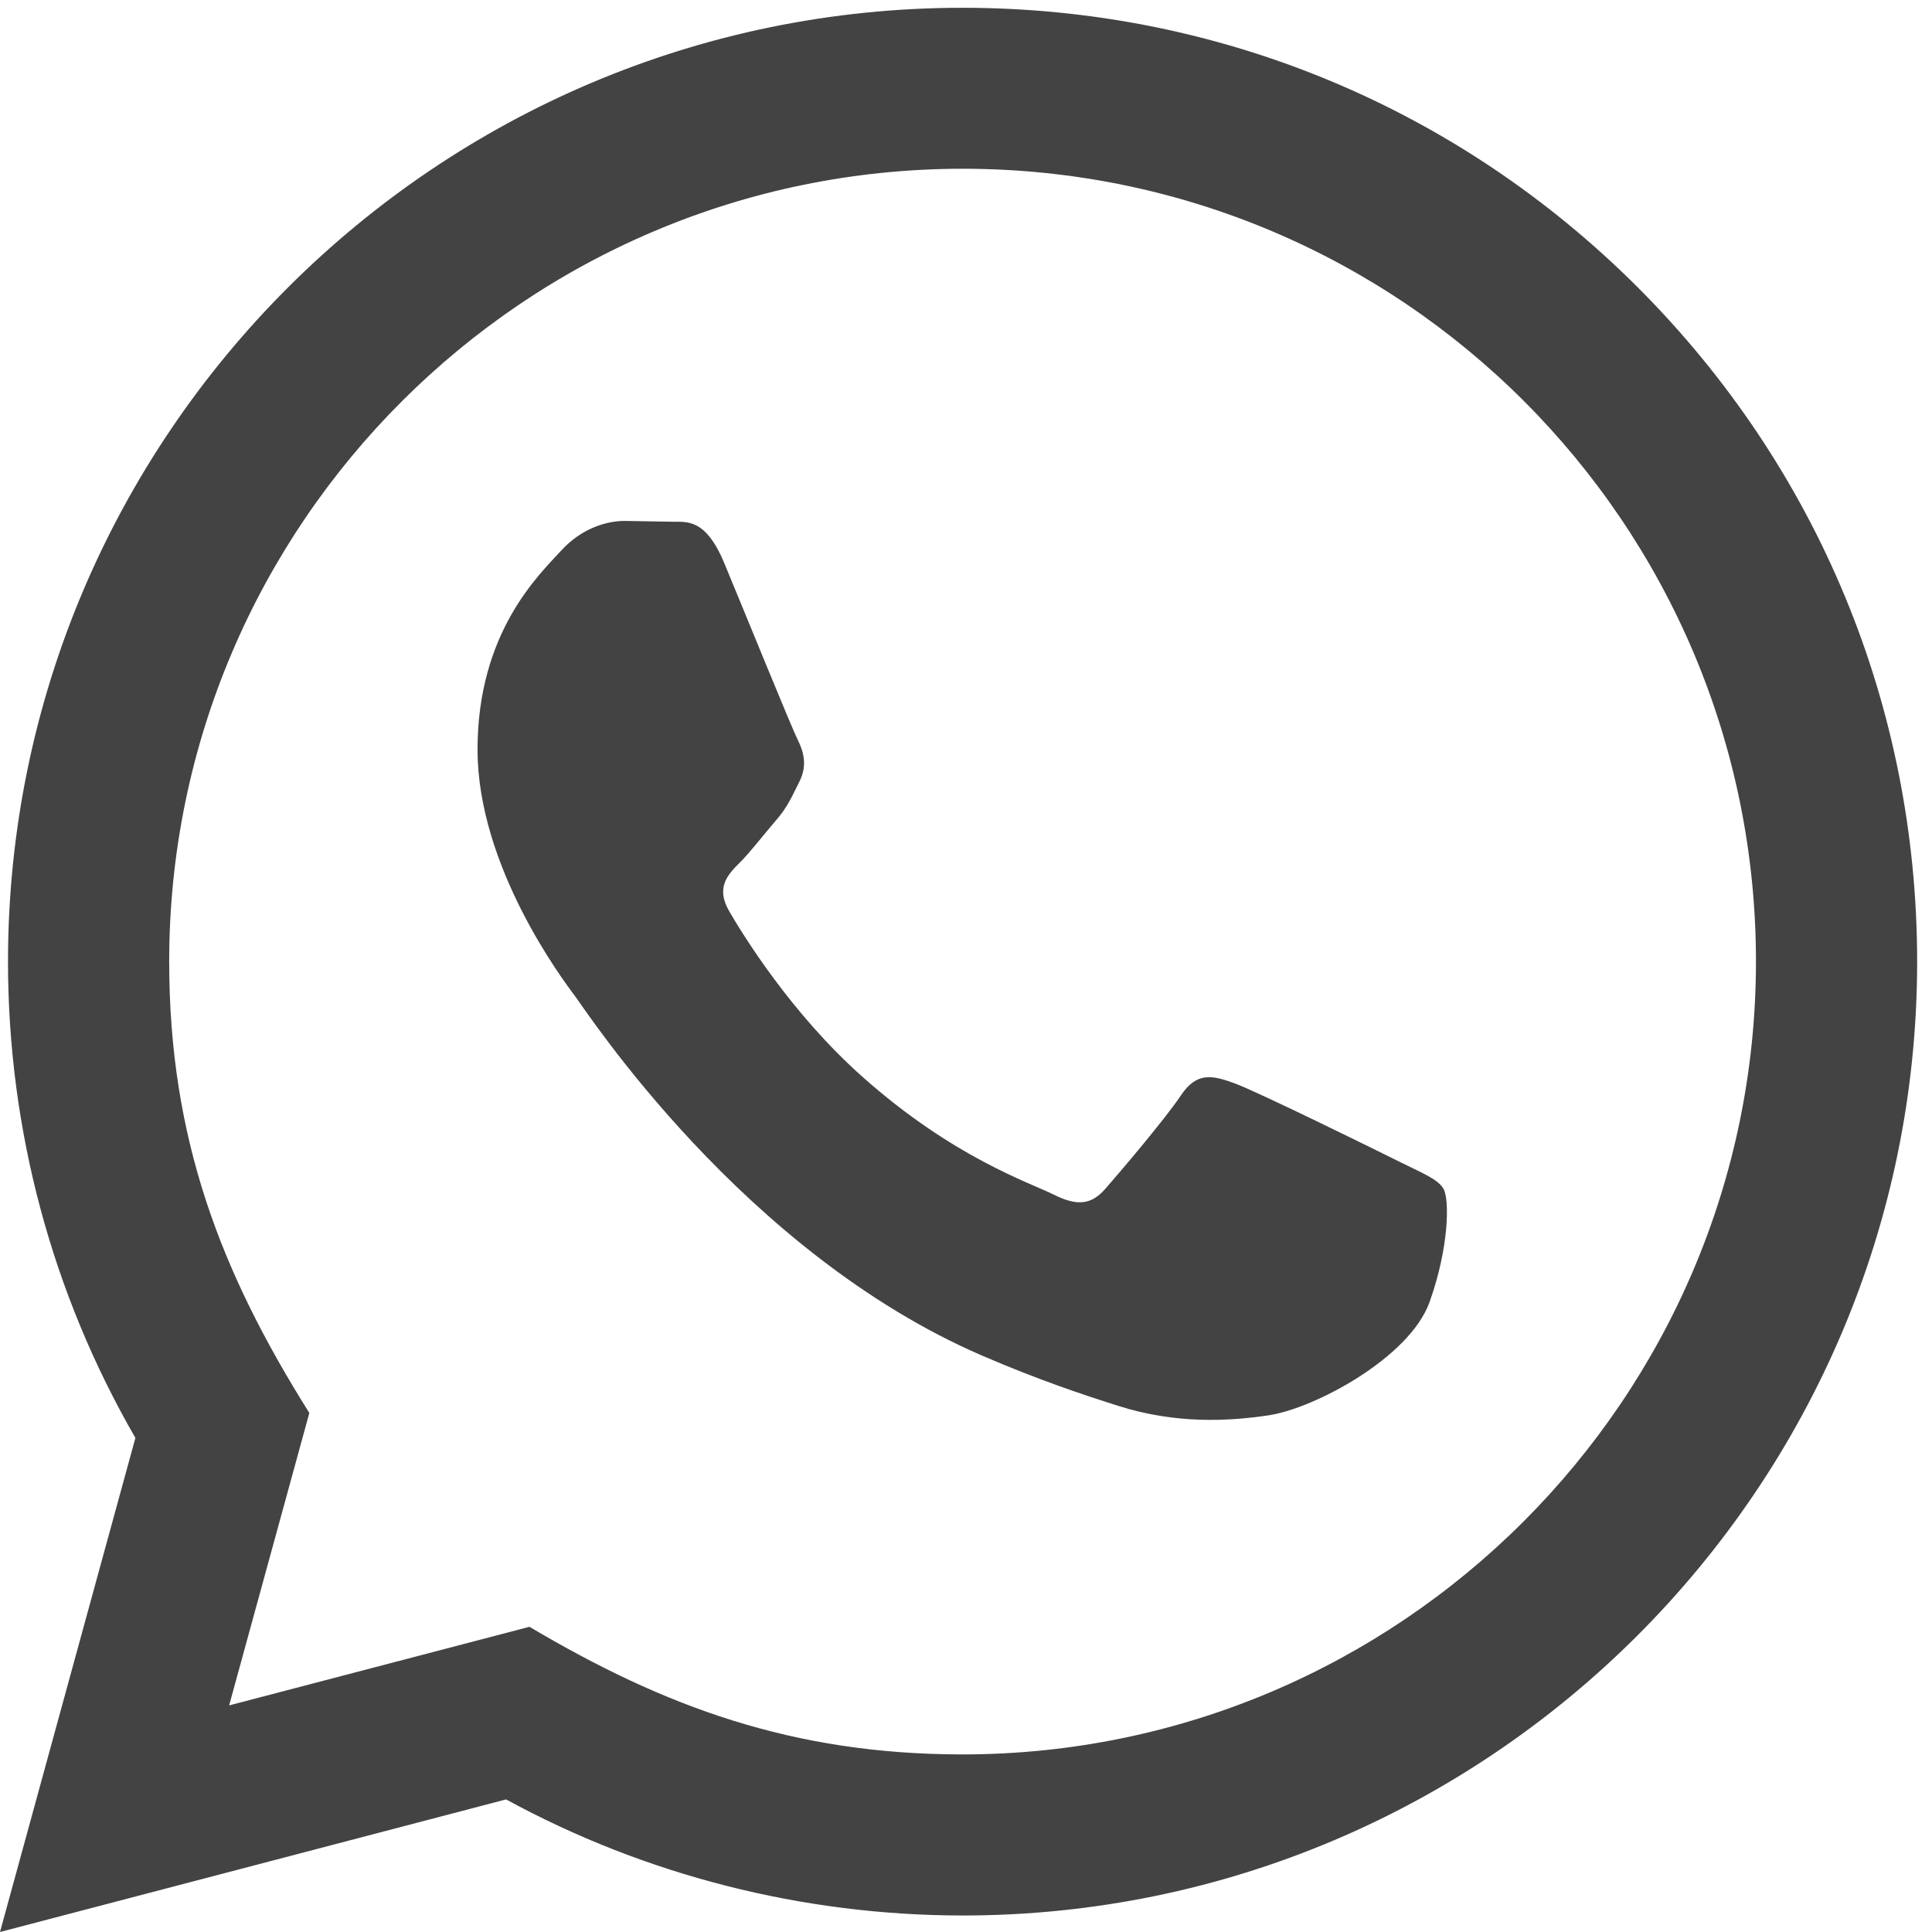 <svg width="35" height="35" viewBox="0 0 35 35" fill="none" xmlns="http://www.w3.org/2000/svg">
<path id="Vector" d="M0 35L2.453 26.049C0.939 23.428 0.144 20.458 0.145 17.412C0.15 7.89 7.907 0.141 17.438 0.141C22.063 0.142 26.405 1.942 29.671 5.207C32.935 8.472 34.732 12.812 34.731 17.428C34.726 26.952 26.969 34.701 17.438 34.701C14.545 34.699 11.693 33.975 9.168 32.598L0 35ZM9.592 29.471C12.029 30.916 14.356 31.781 17.432 31.783C25.354 31.783 31.807 25.343 31.811 17.425C31.814 9.492 25.392 3.06 17.444 3.057C9.517 3.057 3.068 9.498 3.065 17.414C3.064 20.645 4.012 23.065 5.604 25.597L4.151 30.895L9.592 29.471ZM26.149 21.534C26.041 21.354 25.754 21.247 25.32 21.03C24.889 20.814 22.764 19.77 22.367 19.626C21.972 19.482 21.684 19.409 21.395 19.842C21.107 20.273 20.278 21.247 20.026 21.534C19.775 21.822 19.522 21.858 19.09 21.642C18.658 21.425 17.265 20.971 15.615 19.499C14.331 18.355 13.463 16.942 13.211 16.509C12.96 16.077 13.185 15.844 13.4 15.629C13.595 15.435 13.832 15.124 14.049 14.872C14.268 14.622 14.34 14.442 14.485 14.153C14.629 13.865 14.558 13.613 14.449 13.396C14.34 13.181 13.476 11.056 13.117 10.192C12.765 9.351 12.409 9.464 12.144 9.451L11.315 9.437C11.027 9.437 10.559 9.544 10.164 9.977C9.768 10.41 8.651 11.453 8.651 13.578C8.651 15.703 10.2 17.755 10.415 18.043C10.632 18.33 13.461 22.69 17.796 24.56C18.827 25.004 19.632 25.27 20.259 25.469C21.294 25.797 22.236 25.751 22.981 25.64C23.811 25.517 25.537 24.596 25.898 23.588C26.258 22.579 26.258 21.714 26.149 21.534Z" fill="#434343"/>
</svg>
